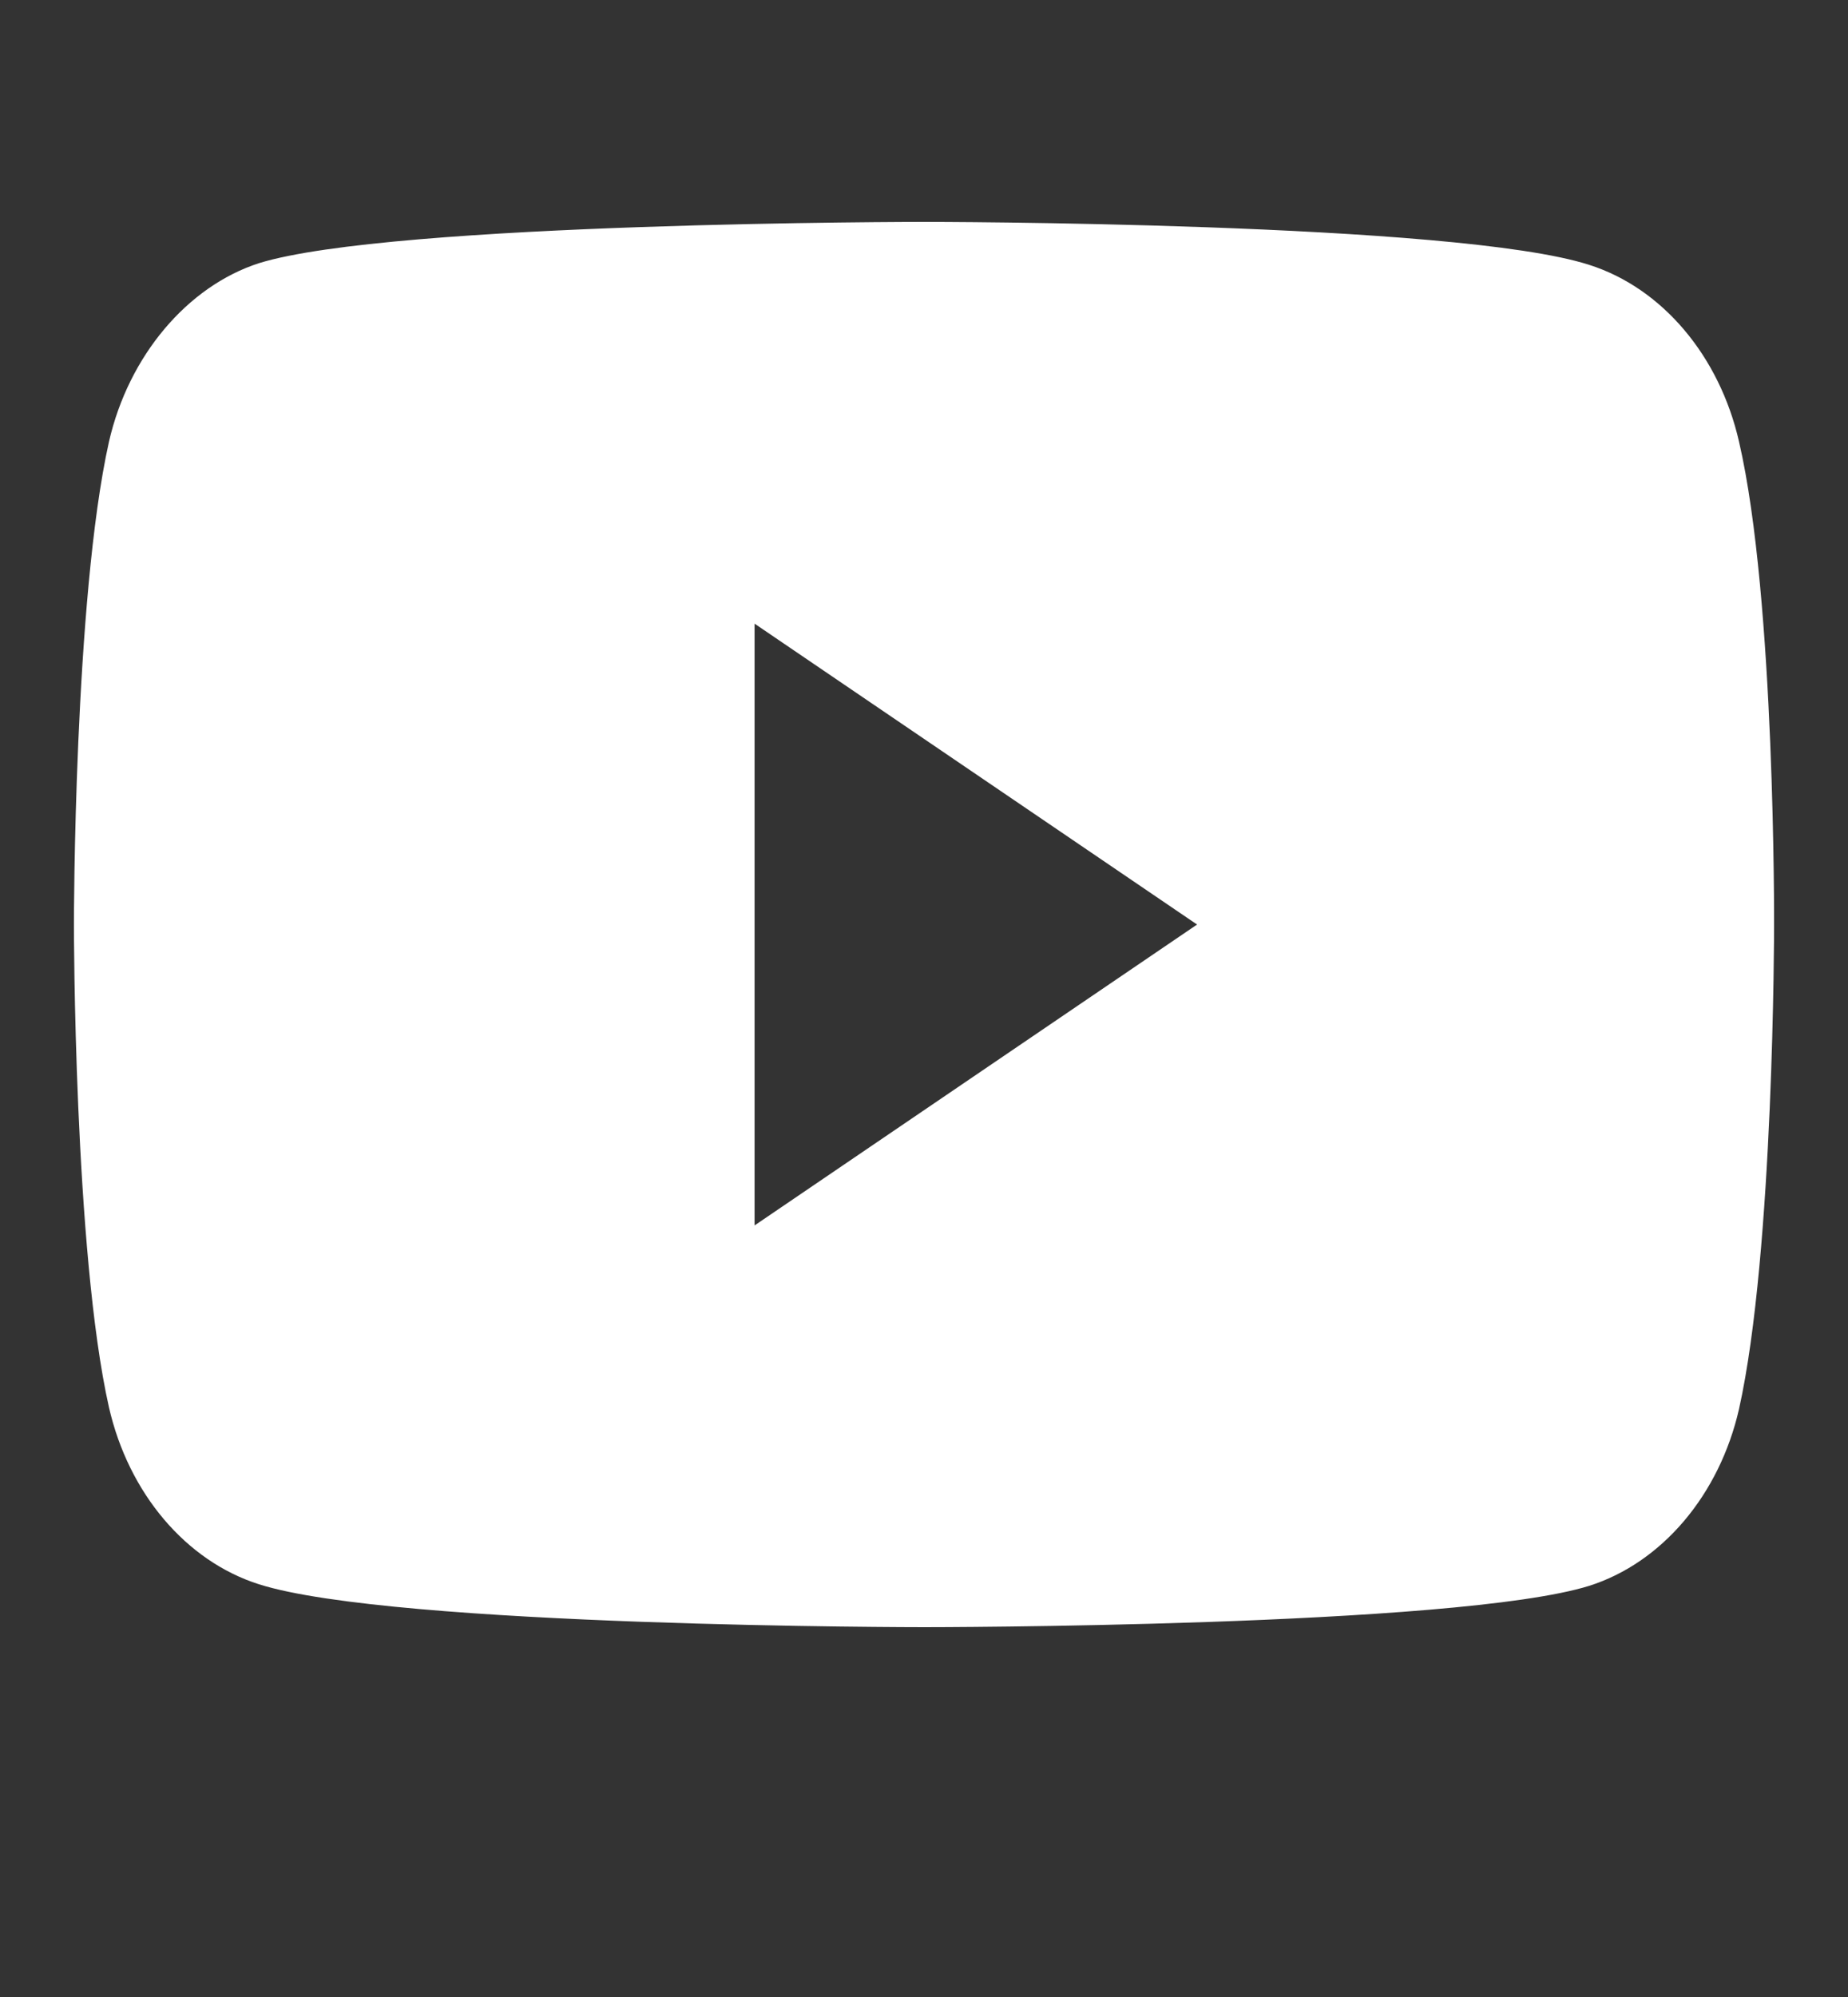<svg width="25" height="27" fill="none" xmlns="http://www.w3.org/2000/svg">
    <rect width="100%" height="100%" fill="#333333" stroke="none"/>
    <path d="M23.526 5.973c-.265-1.163-1.042-2.079-2.027-2.392-1.8-.581-9-.581-9-.581s-7.198 0-8.998.559c-.966.313-1.762 1.252-2.027 2.414C1 8.096 1 12.5 1 12.5s0 4.426.474 6.527c.265 1.162 1.042 2.079 2.027 2.392C5.32 22 12.5 22 12.5 22s7.2 0 8.999-.559c.985-.313 1.762-1.23 2.027-2.392.474-2.123.474-6.527.474-6.527s.019-4.426-.474-6.549zM10.208 16.568V8.432l5.986 4.068-5.986 4.068z" fill="#fff"/>
</svg>
